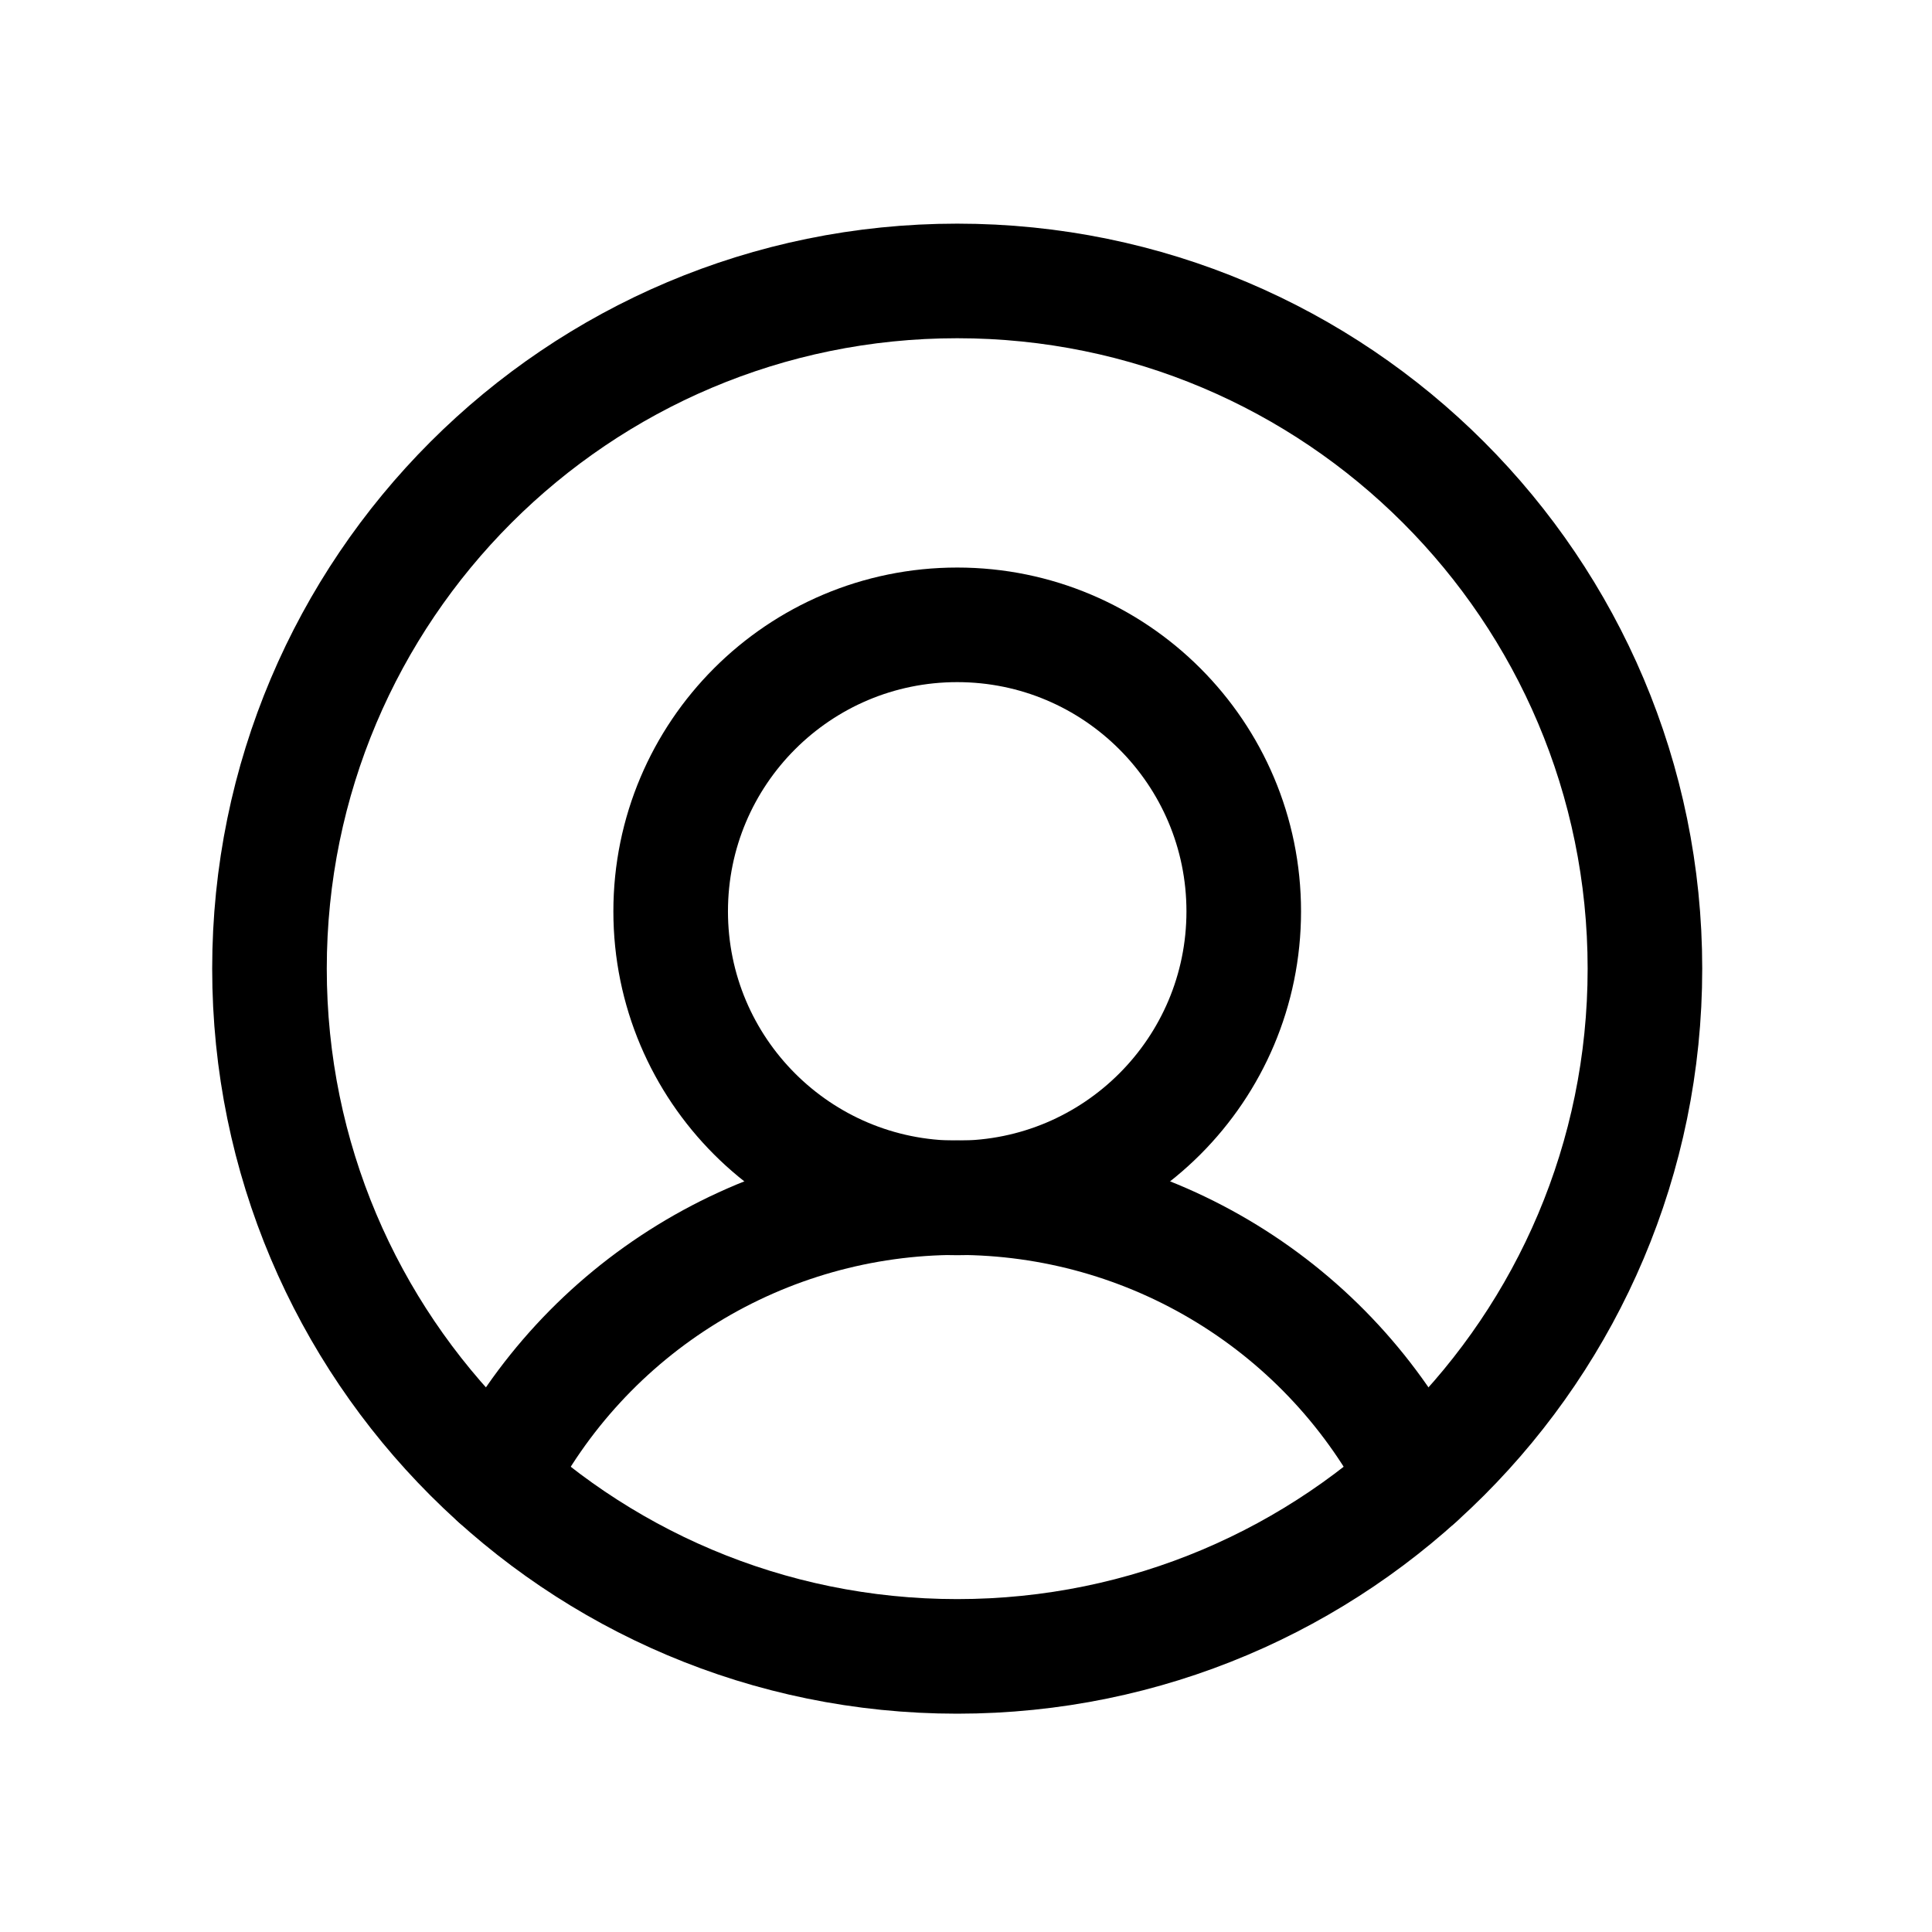 <svg width="29" height="29" viewBox="0 0 29 29" fill="none" xmlns="http://www.w3.org/2000/svg">
<g clip-path="url(#clip0_51_1094)">
<path d="M14.368 24.863C20.069 24.863 24.691 20.241 24.691 14.54C24.691 8.839 20.069 4.217 14.368 4.217C8.667 4.217 4.045 8.839 4.045 14.54C4.045 20.241 8.667 24.863 14.368 24.863Z" stroke="black" stroke-width="1.72" stroke-linecap="round" stroke-linejoin="round"/>
<path d="M14.368 17.981C16.743 17.981 18.669 16.055 18.669 13.68C18.669 11.305 16.743 9.379 14.368 9.379C11.992 9.379 10.067 11.305 10.067 13.68C10.067 16.055 11.992 17.981 14.368 17.981Z" stroke="black" stroke-width="1.72" stroke-linecap="round" stroke-linejoin="round"/>
<path d="M7.465 22.214C8.112 20.939 9.099 19.869 10.318 19.121C11.536 18.373 12.938 17.977 14.368 17.977C15.798 17.977 17.2 18.373 18.418 19.121C19.637 19.869 20.624 20.939 21.271 22.214" stroke="black" stroke-width="1.72" stroke-linecap="round" stroke-linejoin="round"/>
</g>
<defs>
<clipPath id="clip0_51_1094">
<rect width="27.527" height="27.527" fill="white" transform="translate(0.604 0.776)"/>
</clipPath>
</defs>
</svg>
